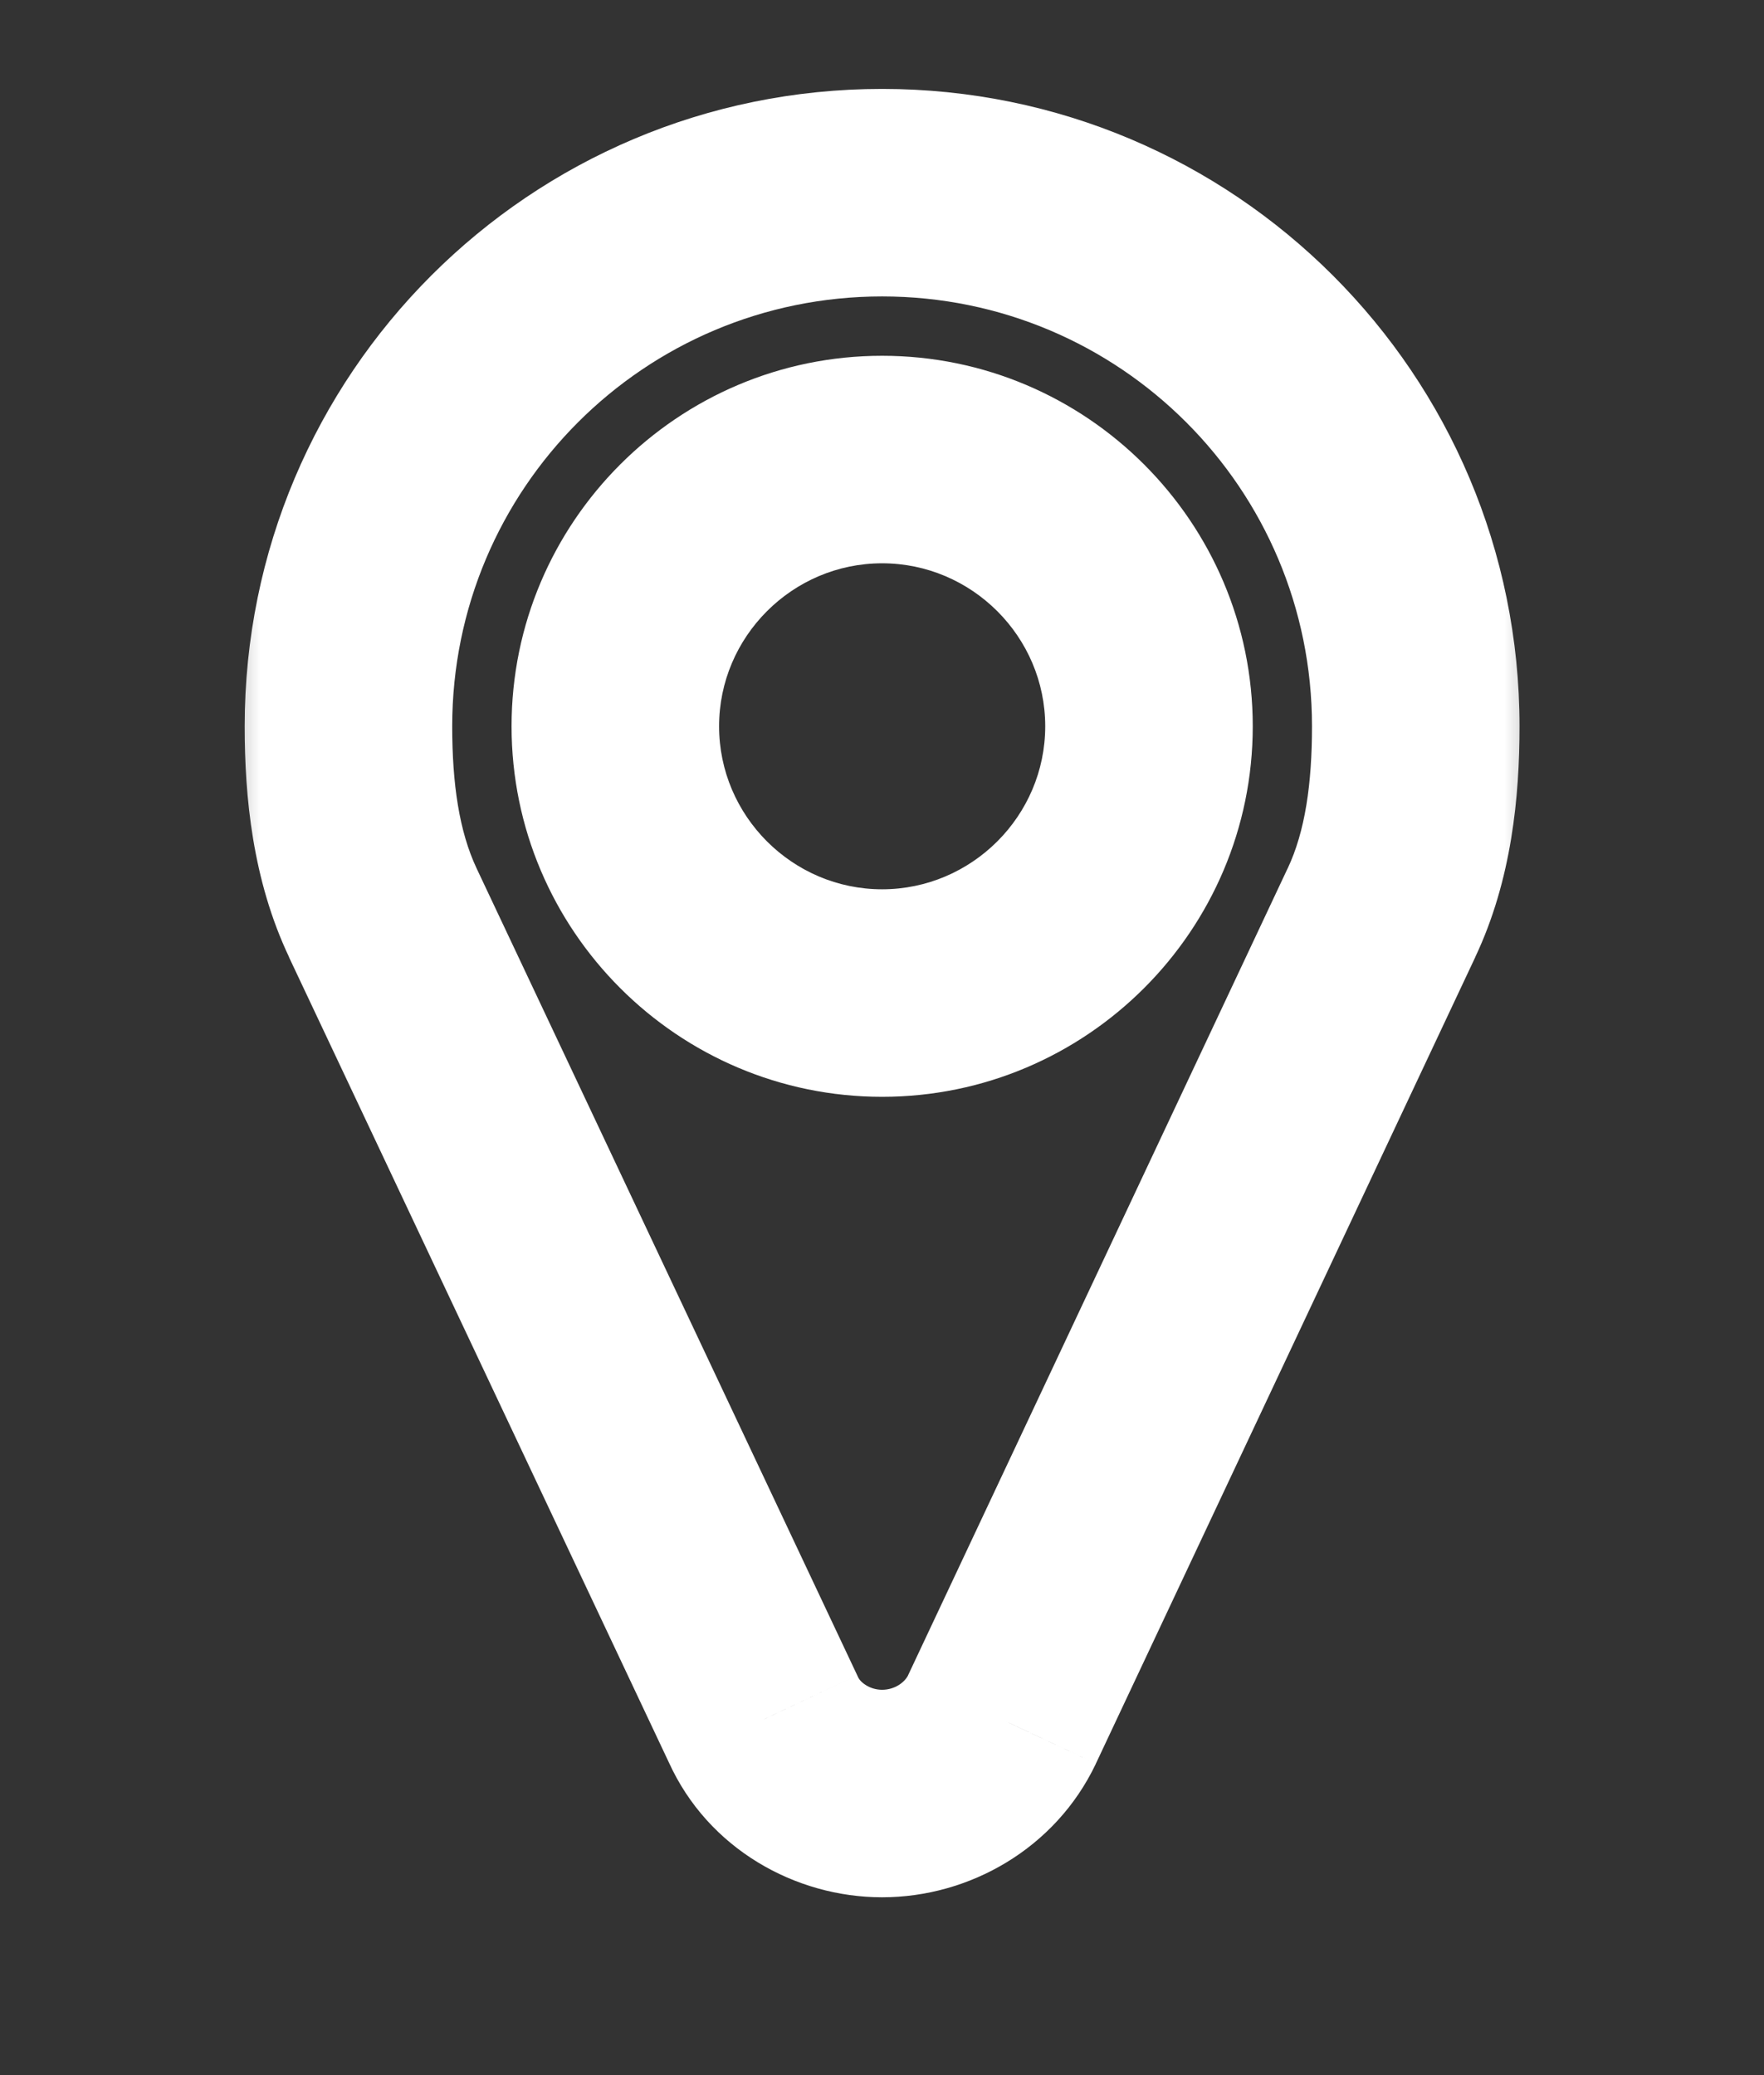 <svg width="17" height="20" viewBox="0 0 17 20" fill="none" xmlns="http://www.w3.org/2000/svg">
<rect x="0" y="0" width="17" height="20" fill="#333333" stroke="none"/>
<mask id="path-1-outside-1_69_41" maskUnits="userSpaceOnUse" x="2" y="0" width="13" height="19" fill="black">
<rect fill="white" x="2" width="13" height="19"/>
<path d="M11.073 7C11.073 5.584 9.918 4.429 8.501 4.429C7.085 4.429 5.93 5.584 5.93 7C5.93 8.416 7.085 9.571 8.501 9.571C9.918 9.571 11.073 8.416 11.073 7ZM13.644 7C13.644 7.613 13.574 8.246 13.313 8.798L9.656 16.573C9.445 17.015 8.983 17.286 8.501 17.286C8.019 17.286 7.557 17.015 7.356 16.573L3.69 8.798C3.429 8.246 3.358 7.613 3.358 7C3.358 4.157 5.659 1.857 8.501 1.857C11.344 1.857 13.644 4.157 13.644 7Z"/>
</mask>
<path d="M13.313 8.798L12.409 8.371L12.408 8.372L13.313 8.798ZM9.656 16.573L10.559 17.003L10.561 16.998L9.656 16.573ZM7.356 16.573L8.267 16.159L8.261 16.146L7.356 16.573ZM3.69 8.798L4.594 8.371L4.594 8.371L3.69 8.798ZM12.073 7C12.073 5.031 10.47 3.429 8.501 3.429V5.429C9.365 5.429 10.073 6.136 10.073 7H12.073ZM8.501 3.429C6.533 3.429 4.93 5.031 4.93 7H6.93C6.93 6.136 7.637 5.429 8.501 5.429V3.429ZM4.93 7C4.93 8.969 6.533 10.571 8.501 10.571V8.571C7.637 8.571 6.93 7.864 6.93 7H4.93ZM8.501 10.571C10.47 10.571 12.073 8.969 12.073 7H10.073C10.073 7.864 9.365 8.571 8.501 8.571V10.571ZM12.644 7C12.644 7.553 12.578 8.013 12.409 8.371L14.217 9.225C14.57 8.478 14.644 7.673 14.644 7H12.644ZM12.408 8.372L8.751 16.147L10.561 16.998L14.218 9.224L12.408 8.372ZM8.754 16.142C8.72 16.214 8.623 16.286 8.501 16.286V18.286C9.343 18.286 10.171 17.816 10.559 17.003L8.754 16.142ZM8.501 16.286C8.446 16.286 8.39 16.27 8.346 16.242C8.302 16.215 8.278 16.185 8.267 16.159L6.446 16.986C6.823 17.817 7.663 18.286 8.501 18.286V16.286ZM8.261 16.146L4.594 8.371L2.785 9.225L6.452 16.999L8.261 16.146ZM4.594 8.371C4.425 8.013 4.358 7.553 4.358 7H2.358C2.358 7.673 2.432 8.478 2.786 9.225L4.594 8.371ZM4.358 7C4.358 4.71 6.211 2.857 8.501 2.857V0.857C5.106 0.857 2.358 3.605 2.358 7H4.358ZM8.501 2.857C10.792 2.857 12.644 4.71 12.644 7H14.644C14.644 3.605 11.896 0.857 8.501 0.857V2.857Z" fill="white" mask="url(#path-1-outside-1_69_41)"/>
</svg>
